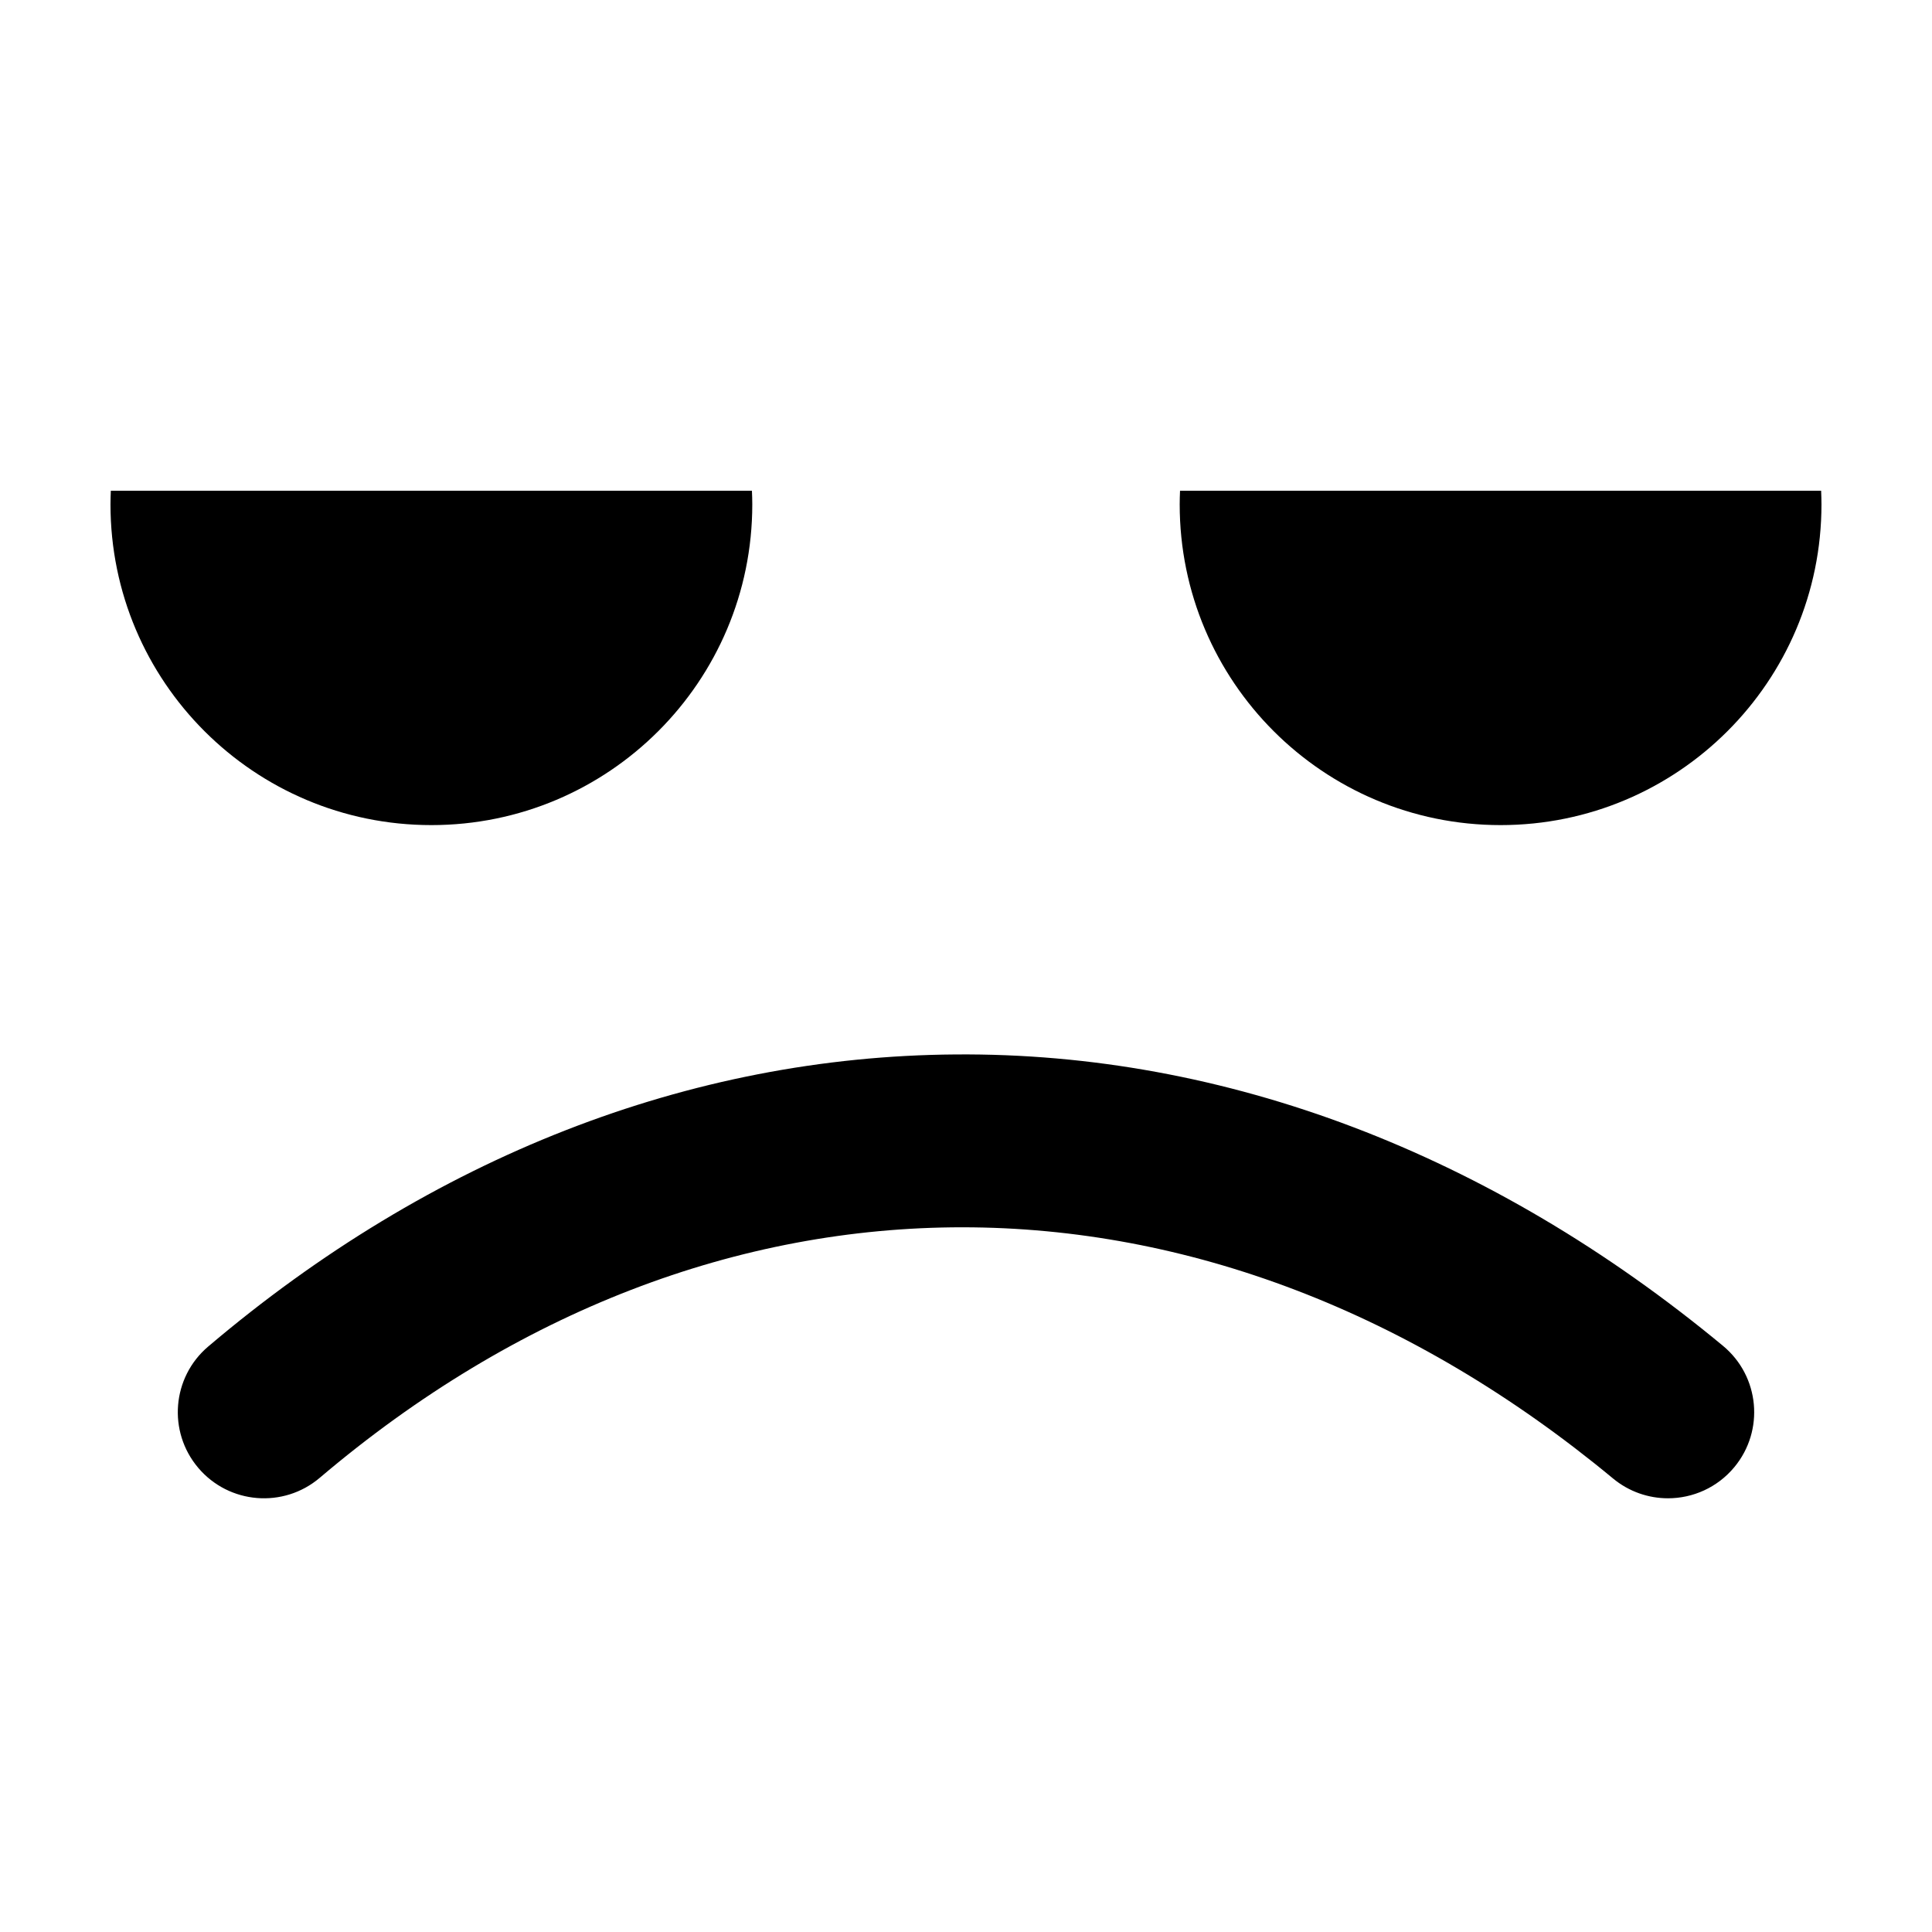 <?xml version="1.0" encoding="UTF-8"?>
<!-- Uploaded to: SVG Repo, www.svgrepo.com, Generator: SVG Repo Mixer Tools -->
<svg fill="#000000" width="800px" height="800px" version="1.1" viewBox="144 144 512 512" xmlns="http://www.w3.org/2000/svg">
 <path d="m258.32 362.66c46.969 0 85.043-38.055 85.043-84.996 0-1.211-0.043-2.414-0.094-3.613h-169.9c-0.047 1.199-0.09 2.402-0.09 3.613 0 46.941 38.074 84.996 85.039 84.996zm198.4-88.609c-0.047 1.199-0.09 2.402-0.09 3.613 0 46.941 38.074 84.996 85.039 84.996s85.039-38.055 85.039-84.996c0-1.211-0.043-2.414-0.09-3.613zm-260.17 258.96c8.16 9.609 22.57 10.789 32.184 2.625 104.37-88.578 235.7-88.52 342.73 0.172 4.266 3.531 9.43 5.254 14.566 5.254 6.559 0 13.074-2.812 17.59-8.258 8.051-9.703 6.703-24.09-3.004-32.137-61.574-51.023-131.95-77.805-203.41-77.227-70.469 0.496-138.95 27.254-198.03 77.402-9.613 8.156-10.793 22.559-2.625 32.168z" fill-rule="evenodd"/>
</svg>
